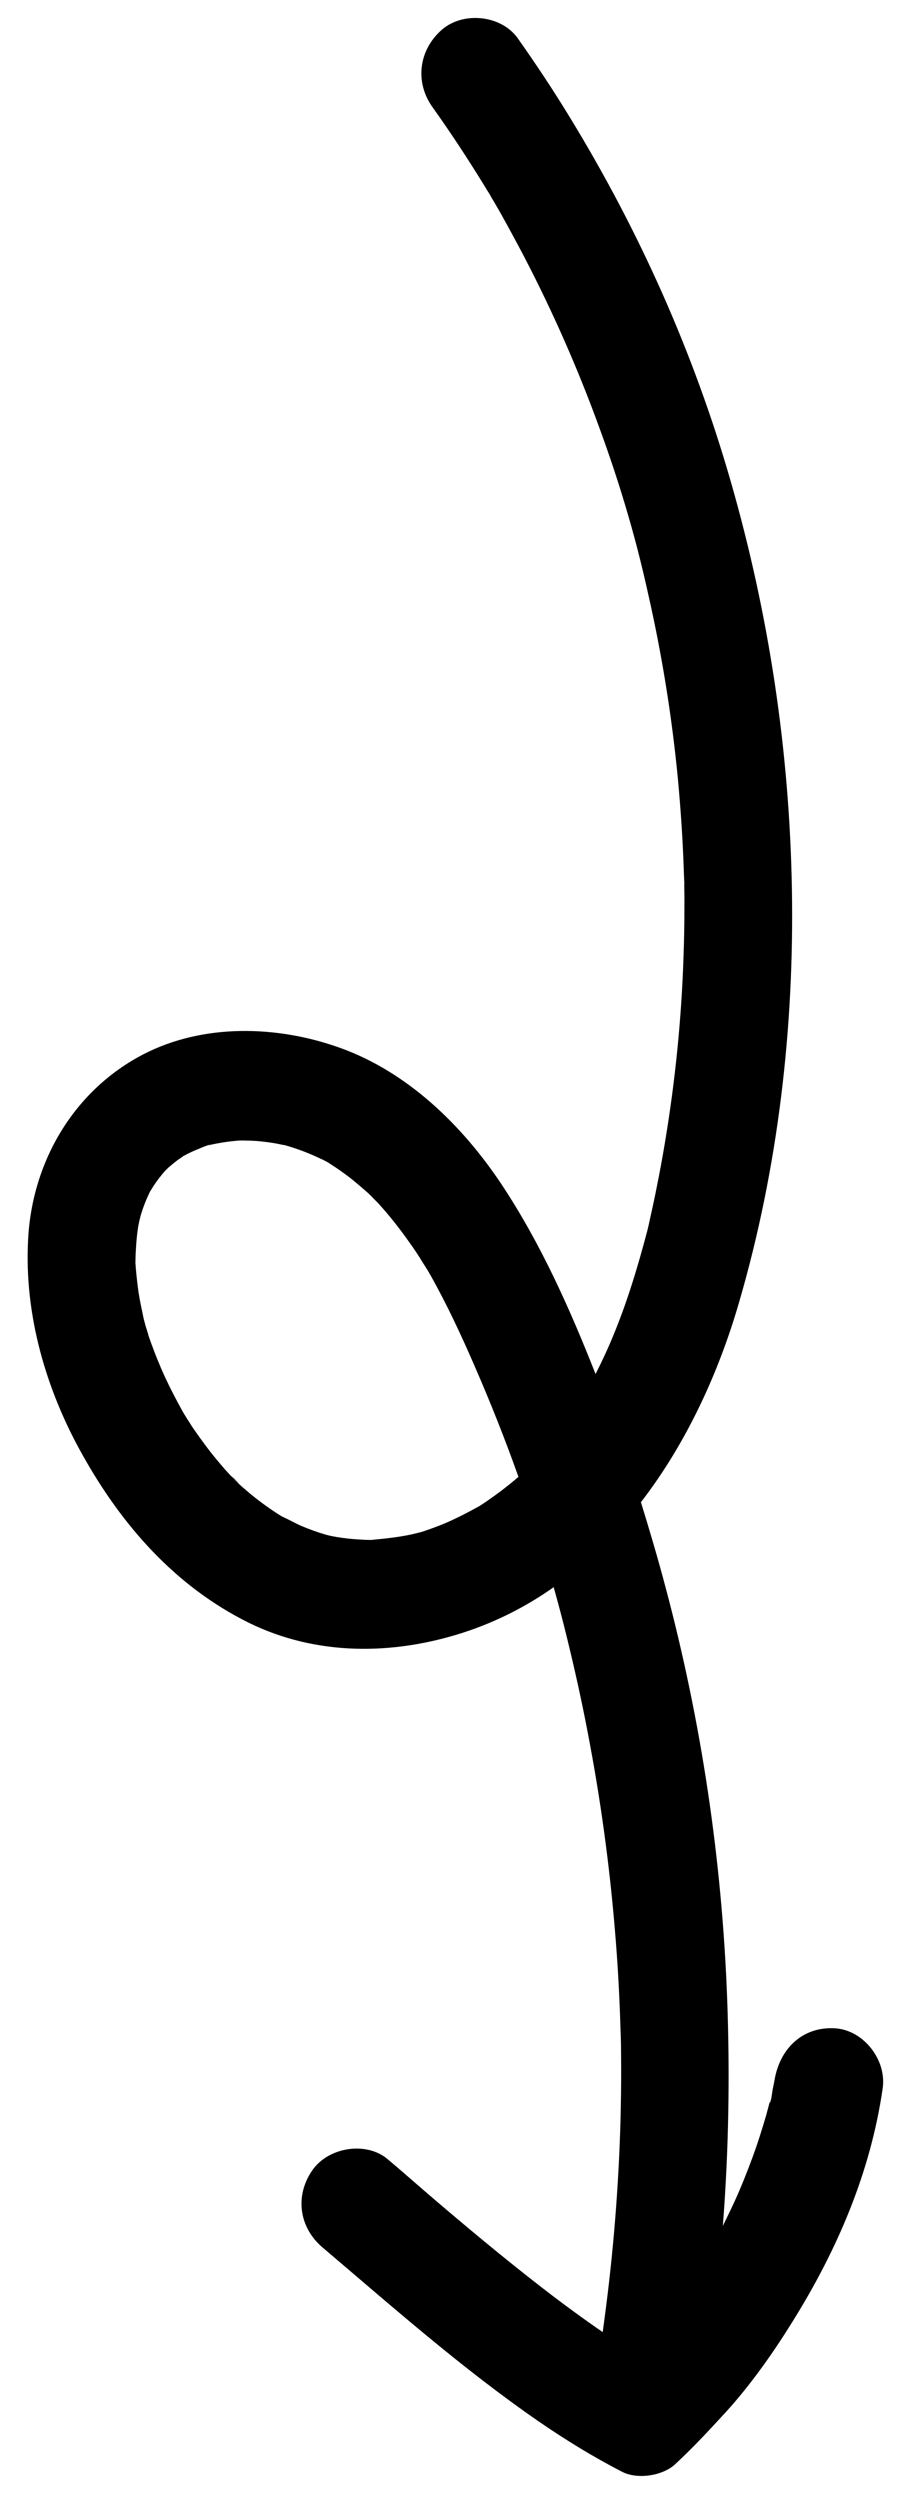 <?xml version="1.0" encoding="UTF-8"?>
<svg xmlns="http://www.w3.org/2000/svg" width="25" height="69" viewBox="0 0 25 69" fill="none">
  <path d="M18.398 68.183C18.501 68.134 18.595 68.069 18.67 67.995C19.019 67.669 19.354 67.326 19.681 66.974C19.856 66.785 20.031 66.597 20.201 66.407C20.827 65.689 21.384 64.897 21.887 64.086C23.124 62.107 24.05 59.958 24.384 57.634C24.496 56.846 23.847 56.023 23.061 55.981C22.198 55.931 21.578 56.503 21.409 57.339C21.388 57.455 21.365 57.577 21.34 57.692C21.328 57.755 21.306 58.01 21.26 58.046C21.275 57.978 21.292 57.917 21.306 57.849C21.292 57.917 21.272 57.982 21.253 58.048C21.23 58.147 21.199 58.247 21.174 58.35C21.055 58.761 20.925 59.172 20.776 59.574C20.625 59.98 20.467 60.378 20.287 60.771C20.192 60.974 20.096 61.176 19.996 61.377C19.988 61.396 19.979 61.414 19.968 61.438C20.131 59.356 20.165 57.265 20.088 55.179C19.946 51.336 19.374 47.515 18.387 43.815C18.178 43.025 17.947 42.243 17.705 41.461C18.96 39.836 19.858 37.881 20.422 35.924C21.493 32.244 21.942 28.368 21.876 24.548C21.809 20.717 21.243 16.968 20.19 13.3C19.167 9.738 17.657 6.367 15.731 3.221C15.282 2.486 14.804 1.766 14.303 1.057C13.85 0.418 12.798 0.303 12.203 0.823C11.563 1.385 11.458 2.268 11.943 2.951C12.446 3.655 12.922 4.38 13.375 5.117C13.421 5.19 13.465 5.269 13.516 5.344C13.531 5.374 13.616 5.524 13.64 5.558C13.659 5.59 13.676 5.615 13.681 5.629C13.742 5.733 13.802 5.836 13.858 5.937C14.07 6.319 14.277 6.699 14.477 7.081C15.263 8.591 15.954 10.154 16.537 11.752C16.838 12.568 17.112 13.393 17.353 14.226C17.375 14.3 17.396 14.379 17.419 14.453C17.421 14.472 17.431 14.488 17.434 14.506C17.493 14.724 17.554 14.937 17.61 15.159C17.718 15.578 17.819 16 17.912 16.424C18.29 18.093 18.562 19.787 18.726 21.494C18.807 22.361 18.865 23.228 18.892 24.099C18.897 24.199 18.899 24.292 18.904 24.392C18.904 24.404 18.904 24.416 18.902 24.432C18.907 24.642 18.908 24.849 18.906 25.061C18.907 25.499 18.898 25.933 18.883 26.369C18.828 28.099 18.654 29.825 18.369 31.532C18.299 31.948 18.225 32.362 18.139 32.777C18.096 33.004 18.045 33.233 17.995 33.463C17.967 33.583 17.942 33.709 17.915 33.828C17.902 33.88 17.891 33.927 17.879 33.978C17.62 34.956 17.33 35.925 16.94 36.864C16.792 37.226 16.628 37.575 16.452 37.924C15.739 36.114 14.937 34.32 13.86 32.696C12.768 31.053 11.247 29.577 9.372 28.913C7.661 28.303 5.623 28.242 3.966 29.096C2.042 30.09 0.883 32.06 0.776 34.22C0.666 36.299 1.277 38.377 2.284 40.163C3.378 42.118 4.857 43.793 6.88 44.792C8.733 45.699 10.827 45.689 12.772 45.068C13.694 44.771 14.535 44.343 15.293 43.808C15.29 43.778 15.278 43.743 15.265 43.697C15.27 43.711 15.275 43.725 15.278 43.743C15.283 43.757 15.286 43.776 15.29 43.79C15.293 43.797 15.298 43.799 15.296 43.804C15.296 43.815 15.303 43.825 15.303 43.836C15.428 44.281 15.546 44.727 15.656 45.177C15.873 46.062 16.071 46.949 16.241 47.847C16.589 49.651 16.839 51.479 16.99 53.312C17.067 54.223 17.116 55.133 17.142 56.043C17.147 56.143 17.149 56.237 17.151 56.33C17.155 56.36 17.151 56.393 17.154 56.423C17.157 56.66 17.158 56.903 17.159 57.145C17.16 57.595 17.152 58.04 17.142 58.49C17.092 60.331 16.944 62.173 16.698 64.003C16.683 64.123 16.665 64.246 16.649 64.366C16.088 63.98 15.545 63.581 15.008 63.167C13.907 62.315 12.84 61.426 11.787 60.522C11.43 60.216 11.073 59.898 10.709 59.594C10.117 59.091 9.059 59.26 8.62 59.911C8.136 60.622 8.27 61.485 8.907 62.027C10.857 63.682 12.775 65.379 14.883 66.833C15.626 67.344 16.395 67.815 17.196 68.227C17.522 68.392 18.029 68.366 18.398 68.183ZM8.972 32.035C8.918 32.004 8.864 31.973 8.873 31.977C8.906 31.993 8.941 32.015 8.972 32.035ZM5.807 31.593C5.821 31.588 5.749 31.606 5.684 31.621C5.726 31.606 5.772 31.593 5.807 31.593ZM4.917 31.991C4.933 31.981 4.942 31.974 4.959 31.964C4.931 31.986 4.915 31.996 4.917 31.991ZM6.589 40.947C6.57 40.927 6.549 40.911 6.529 40.89C6.384 40.759 6.55 40.883 6.589 40.947ZM10.237 42.504C10.232 42.502 10.225 42.504 10.221 42.502C10.123 42.502 10.027 42.497 9.927 42.49C9.719 42.479 9.511 42.456 9.308 42.423C9.24 42.409 9.17 42.399 9.097 42.382C9.062 42.371 9.024 42.365 8.989 42.354C8.766 42.289 8.546 42.208 8.329 42.118C8.143 42.036 7.968 41.931 7.78 41.853C7.808 41.867 7.827 41.876 7.851 41.887C7.818 41.871 7.787 41.851 7.763 41.84C7.657 41.773 7.555 41.707 7.451 41.635C7.269 41.509 7.095 41.376 6.924 41.238C6.839 41.163 6.756 41.095 6.67 41.02C6.646 40.997 6.618 40.972 6.594 40.95C6.564 40.878 6.417 40.774 6.367 40.722C6.291 40.64 6.214 40.558 6.144 40.473C5.984 40.288 5.83 40.101 5.686 39.906C5.559 39.737 5.438 39.565 5.318 39.393C5.259 39.296 5.194 39.202 5.136 39.106C5.109 39.065 5.088 39.026 5.061 38.984C4.84 38.586 4.632 38.184 4.452 37.771C4.368 37.57 4.284 37.369 4.212 37.168C4.172 37.069 4.14 36.967 4.102 36.863C4.094 36.819 4.039 36.644 4.019 36.588C4.008 36.537 3.993 36.484 3.988 36.47C3.963 36.377 3.944 36.282 3.928 36.194C3.876 35.962 3.833 35.735 3.805 35.503C3.779 35.289 3.755 35.071 3.741 34.856C3.742 34.84 3.742 34.828 3.742 34.817C3.744 34.703 3.746 34.588 3.755 34.472C3.766 34.264 3.785 34.054 3.819 33.846C3.83 33.787 3.842 33.736 3.853 33.677C3.872 33.623 3.88 33.558 3.898 33.508C3.954 33.328 4.02 33.151 4.102 32.977C4.108 32.963 4.124 32.93 4.139 32.897C4.18 32.836 4.249 32.713 4.274 32.684C4.333 32.596 4.396 32.511 4.462 32.433C4.48 32.407 4.539 32.342 4.577 32.297C4.607 32.271 4.63 32.247 4.641 32.235C4.719 32.168 4.794 32.106 4.876 32.041C4.938 31.995 5.003 31.956 5.067 31.906C5.214 31.826 5.368 31.754 5.53 31.692C5.56 31.678 5.604 31.658 5.645 31.643C5.673 31.633 5.705 31.625 5.733 31.615C5.921 31.571 6.104 31.537 6.295 31.511C6.38 31.5 6.471 31.491 6.562 31.482C6.573 31.481 6.597 31.481 6.627 31.478C6.678 31.479 6.76 31.477 6.788 31.479C6.89 31.481 6.998 31.485 7.098 31.492C7.28 31.509 7.46 31.53 7.64 31.563C7.678 31.57 7.708 31.578 7.745 31.584C7.785 31.597 7.841 31.601 7.862 31.605C8.228 31.708 8.579 31.844 8.92 32.011C8.958 32.029 9.001 32.049 9.041 32.073C9.064 32.084 9.086 32.1 9.112 32.118C9.303 32.237 9.488 32.37 9.671 32.508C9.842 32.646 10.011 32.789 10.177 32.937C10.196 32.957 10.215 32.978 10.237 32.993C10.301 33.064 10.368 33.13 10.435 33.196C10.743 33.531 11.031 33.897 11.294 34.269C11.427 34.452 11.552 34.638 11.668 34.831C11.722 34.913 11.777 35.003 11.833 35.092C11.855 35.131 11.882 35.184 11.896 35.203C12.344 36.001 12.734 36.835 13.098 37.674C13.542 38.689 13.95 39.716 14.322 40.761C14.235 40.835 14.149 40.909 14.057 40.981C13.899 41.108 13.739 41.229 13.576 41.342C13.496 41.402 13.414 41.455 13.329 41.513C13.306 41.525 13.28 41.542 13.262 41.557C12.926 41.744 12.583 41.922 12.233 42.068C12.048 42.142 11.868 42.207 11.683 42.27C11.576 42.3 11.465 42.328 11.356 42.352C10.979 42.433 10.611 42.467 10.237 42.504Z" fill="black"></path>
</svg>
